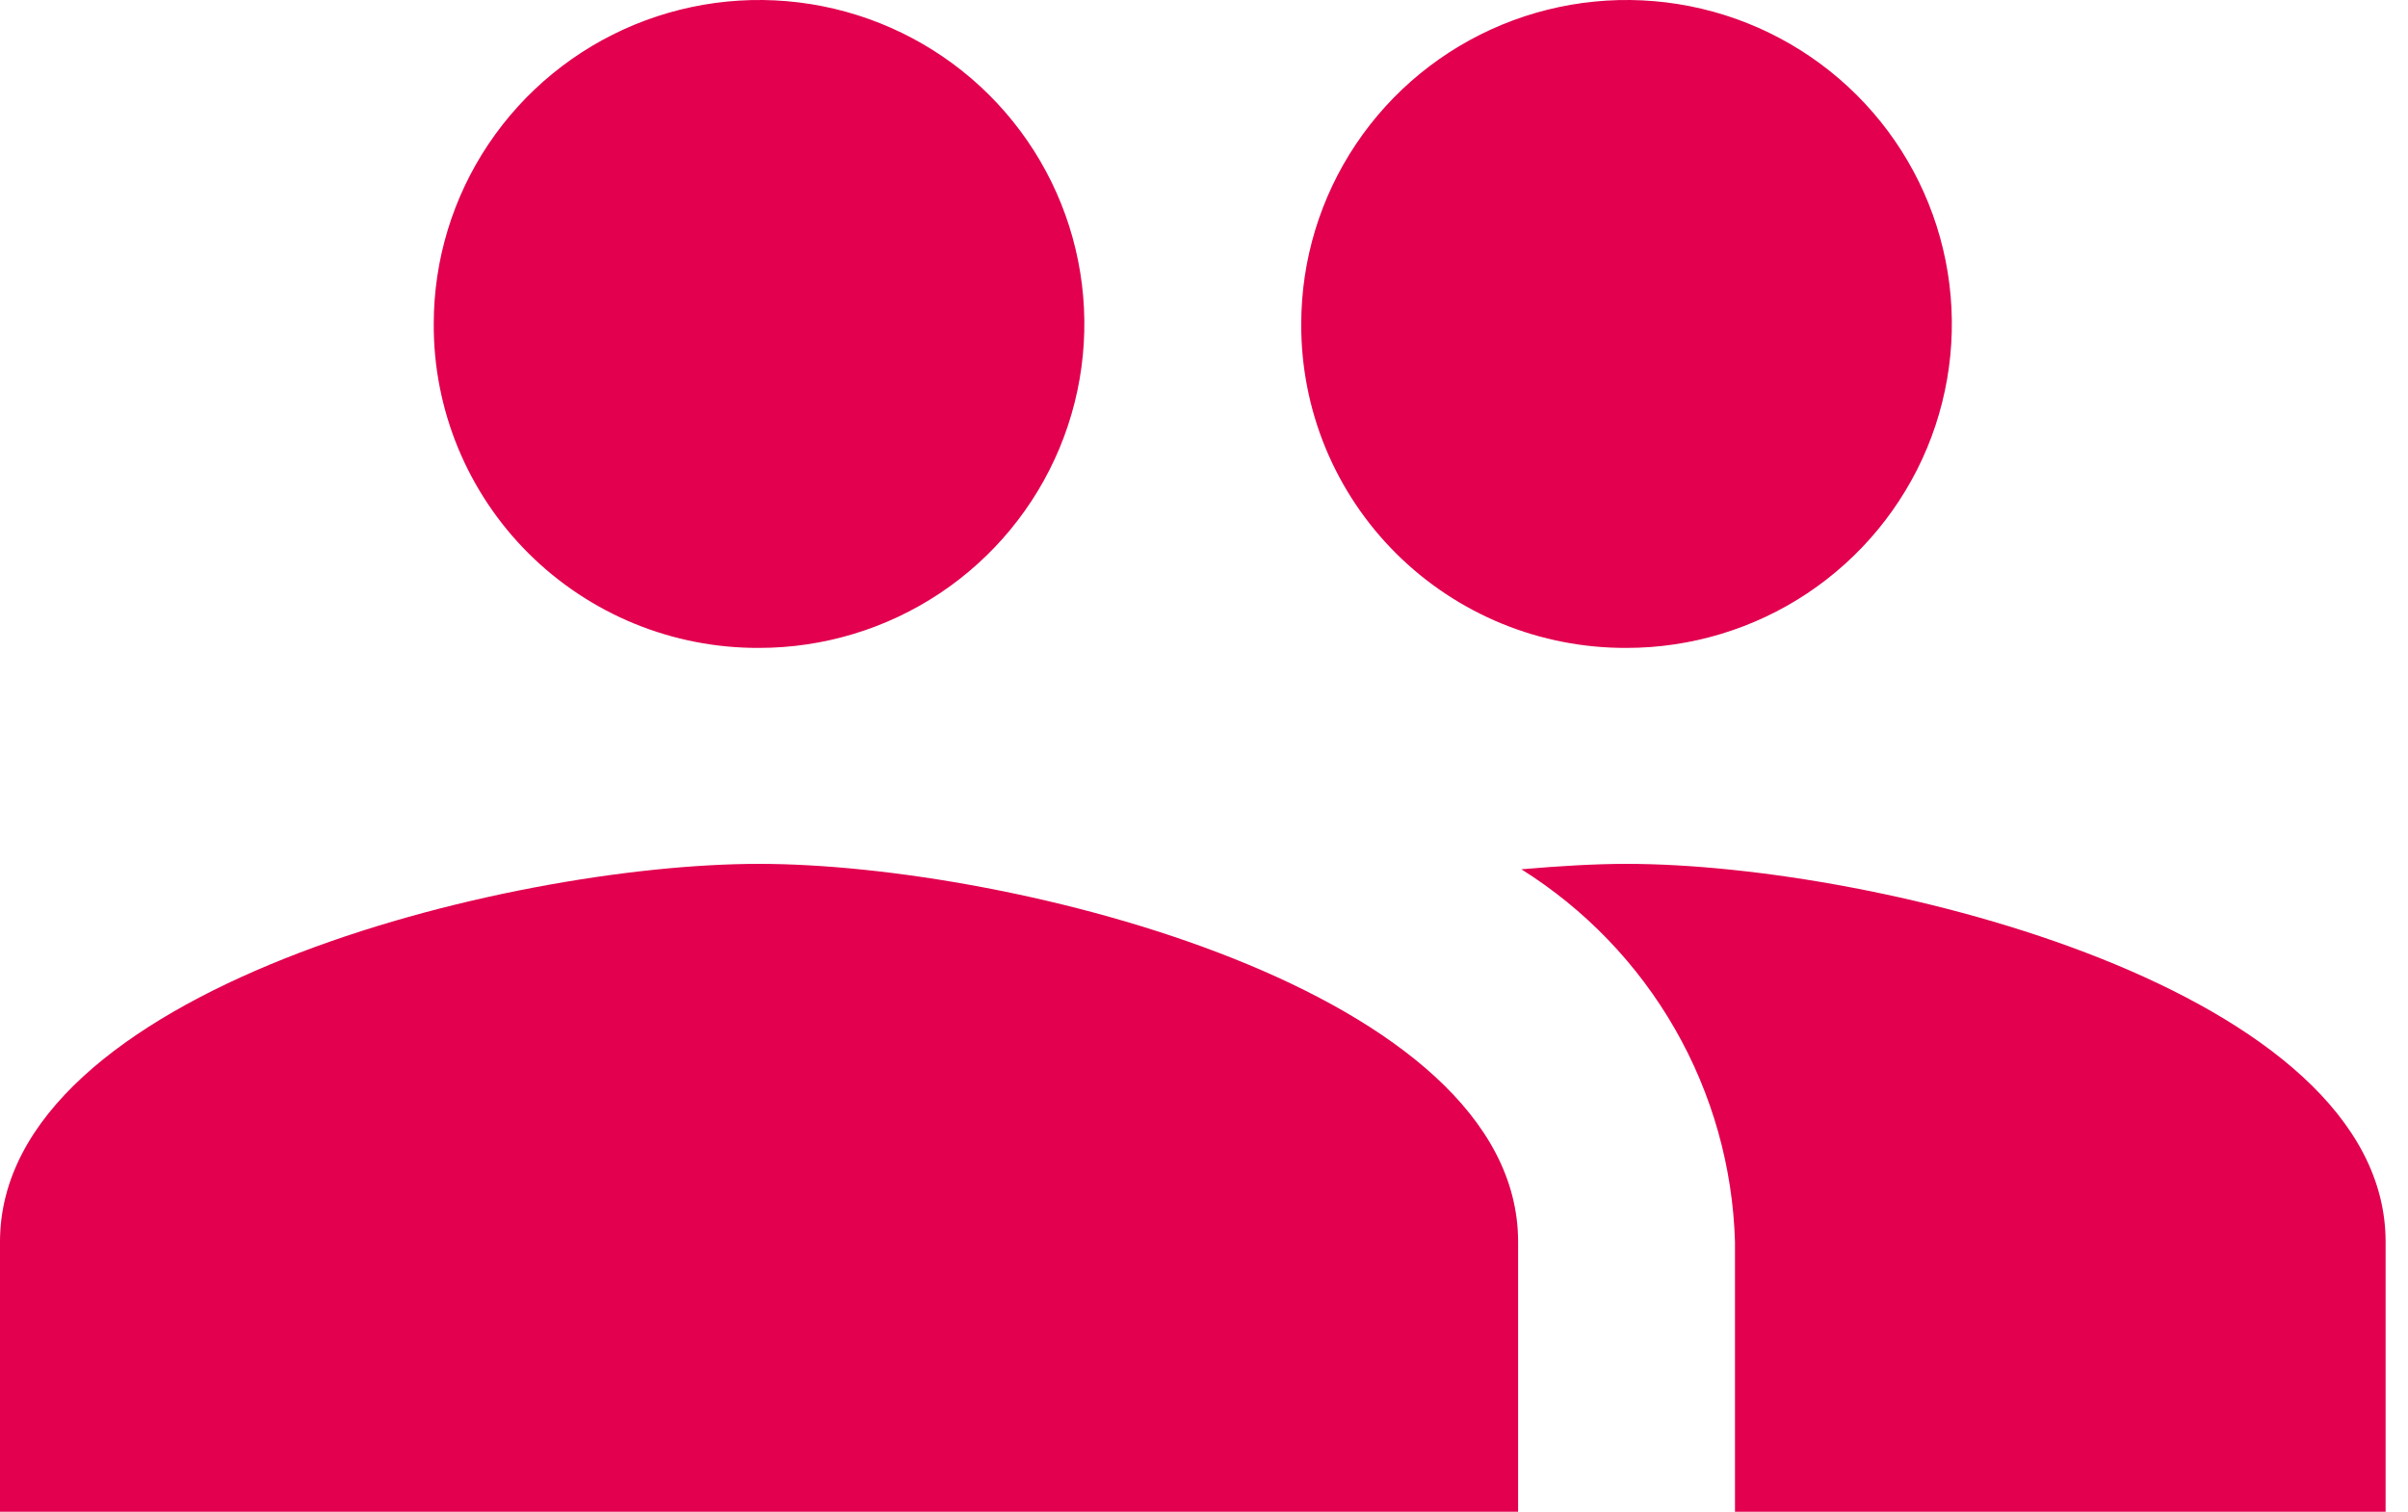 <?xml version="1.0"?>
<svg xmlns="http://www.w3.org/2000/svg" width="86" height="54" viewBox="0 0 86 54" fill="none">
<path d="M58.091 23.143C60.389 23.143 62.635 22.464 64.546 21.193C66.456 19.921 67.945 18.114 68.825 16C69.704 13.885 69.934 11.559 69.486 9.314C69.038 7.069 67.931 5.007 66.306 3.389C64.681 1.771 62.611 0.669 60.358 0.222C58.104 -0.224 55.768 0.005 53.645 0.881C51.522 1.757 49.707 3.24 48.431 5.143C47.154 7.046 46.473 9.283 46.473 11.571C46.466 13.093 46.762 14.601 47.343 16.008C47.925 17.414 48.781 18.693 49.861 19.768C50.941 20.844 52.224 21.696 53.637 22.276C55.05 22.855 56.563 23.149 58.091 23.143ZM27.109 23.143C29.407 23.143 31.653 22.464 33.564 21.193C35.474 19.921 36.964 18.114 37.843 16C38.722 13.885 38.952 11.559 38.504 9.314C38.056 7.069 36.949 5.007 35.324 3.389C33.7 1.771 31.629 0.669 29.376 0.222C27.122 -0.224 24.786 0.005 22.663 0.881C20.54 1.757 18.726 3.24 17.449 5.143C16.172 7.046 15.491 9.283 15.491 11.571C15.484 13.093 15.78 14.601 16.362 16.008C16.943 17.414 17.799 18.693 18.879 19.768C19.959 20.844 21.242 21.696 22.655 22.276C24.068 22.855 25.581 23.149 27.109 23.143ZM27.109 30.857C18.086 30.857 0 35.37 0 44.357V54H54.218V44.357C54.218 35.37 36.133 30.857 27.109 30.857ZM58.091 30.857C56.968 30.857 55.69 30.934 54.334 31.05C56.605 32.474 58.489 34.433 59.82 36.754C61.15 39.074 61.886 41.686 61.964 44.357V54H85.2V44.357C85.2 35.37 67.114 30.857 58.091 30.857Z" fill="#E2004F"/>
</svg>

